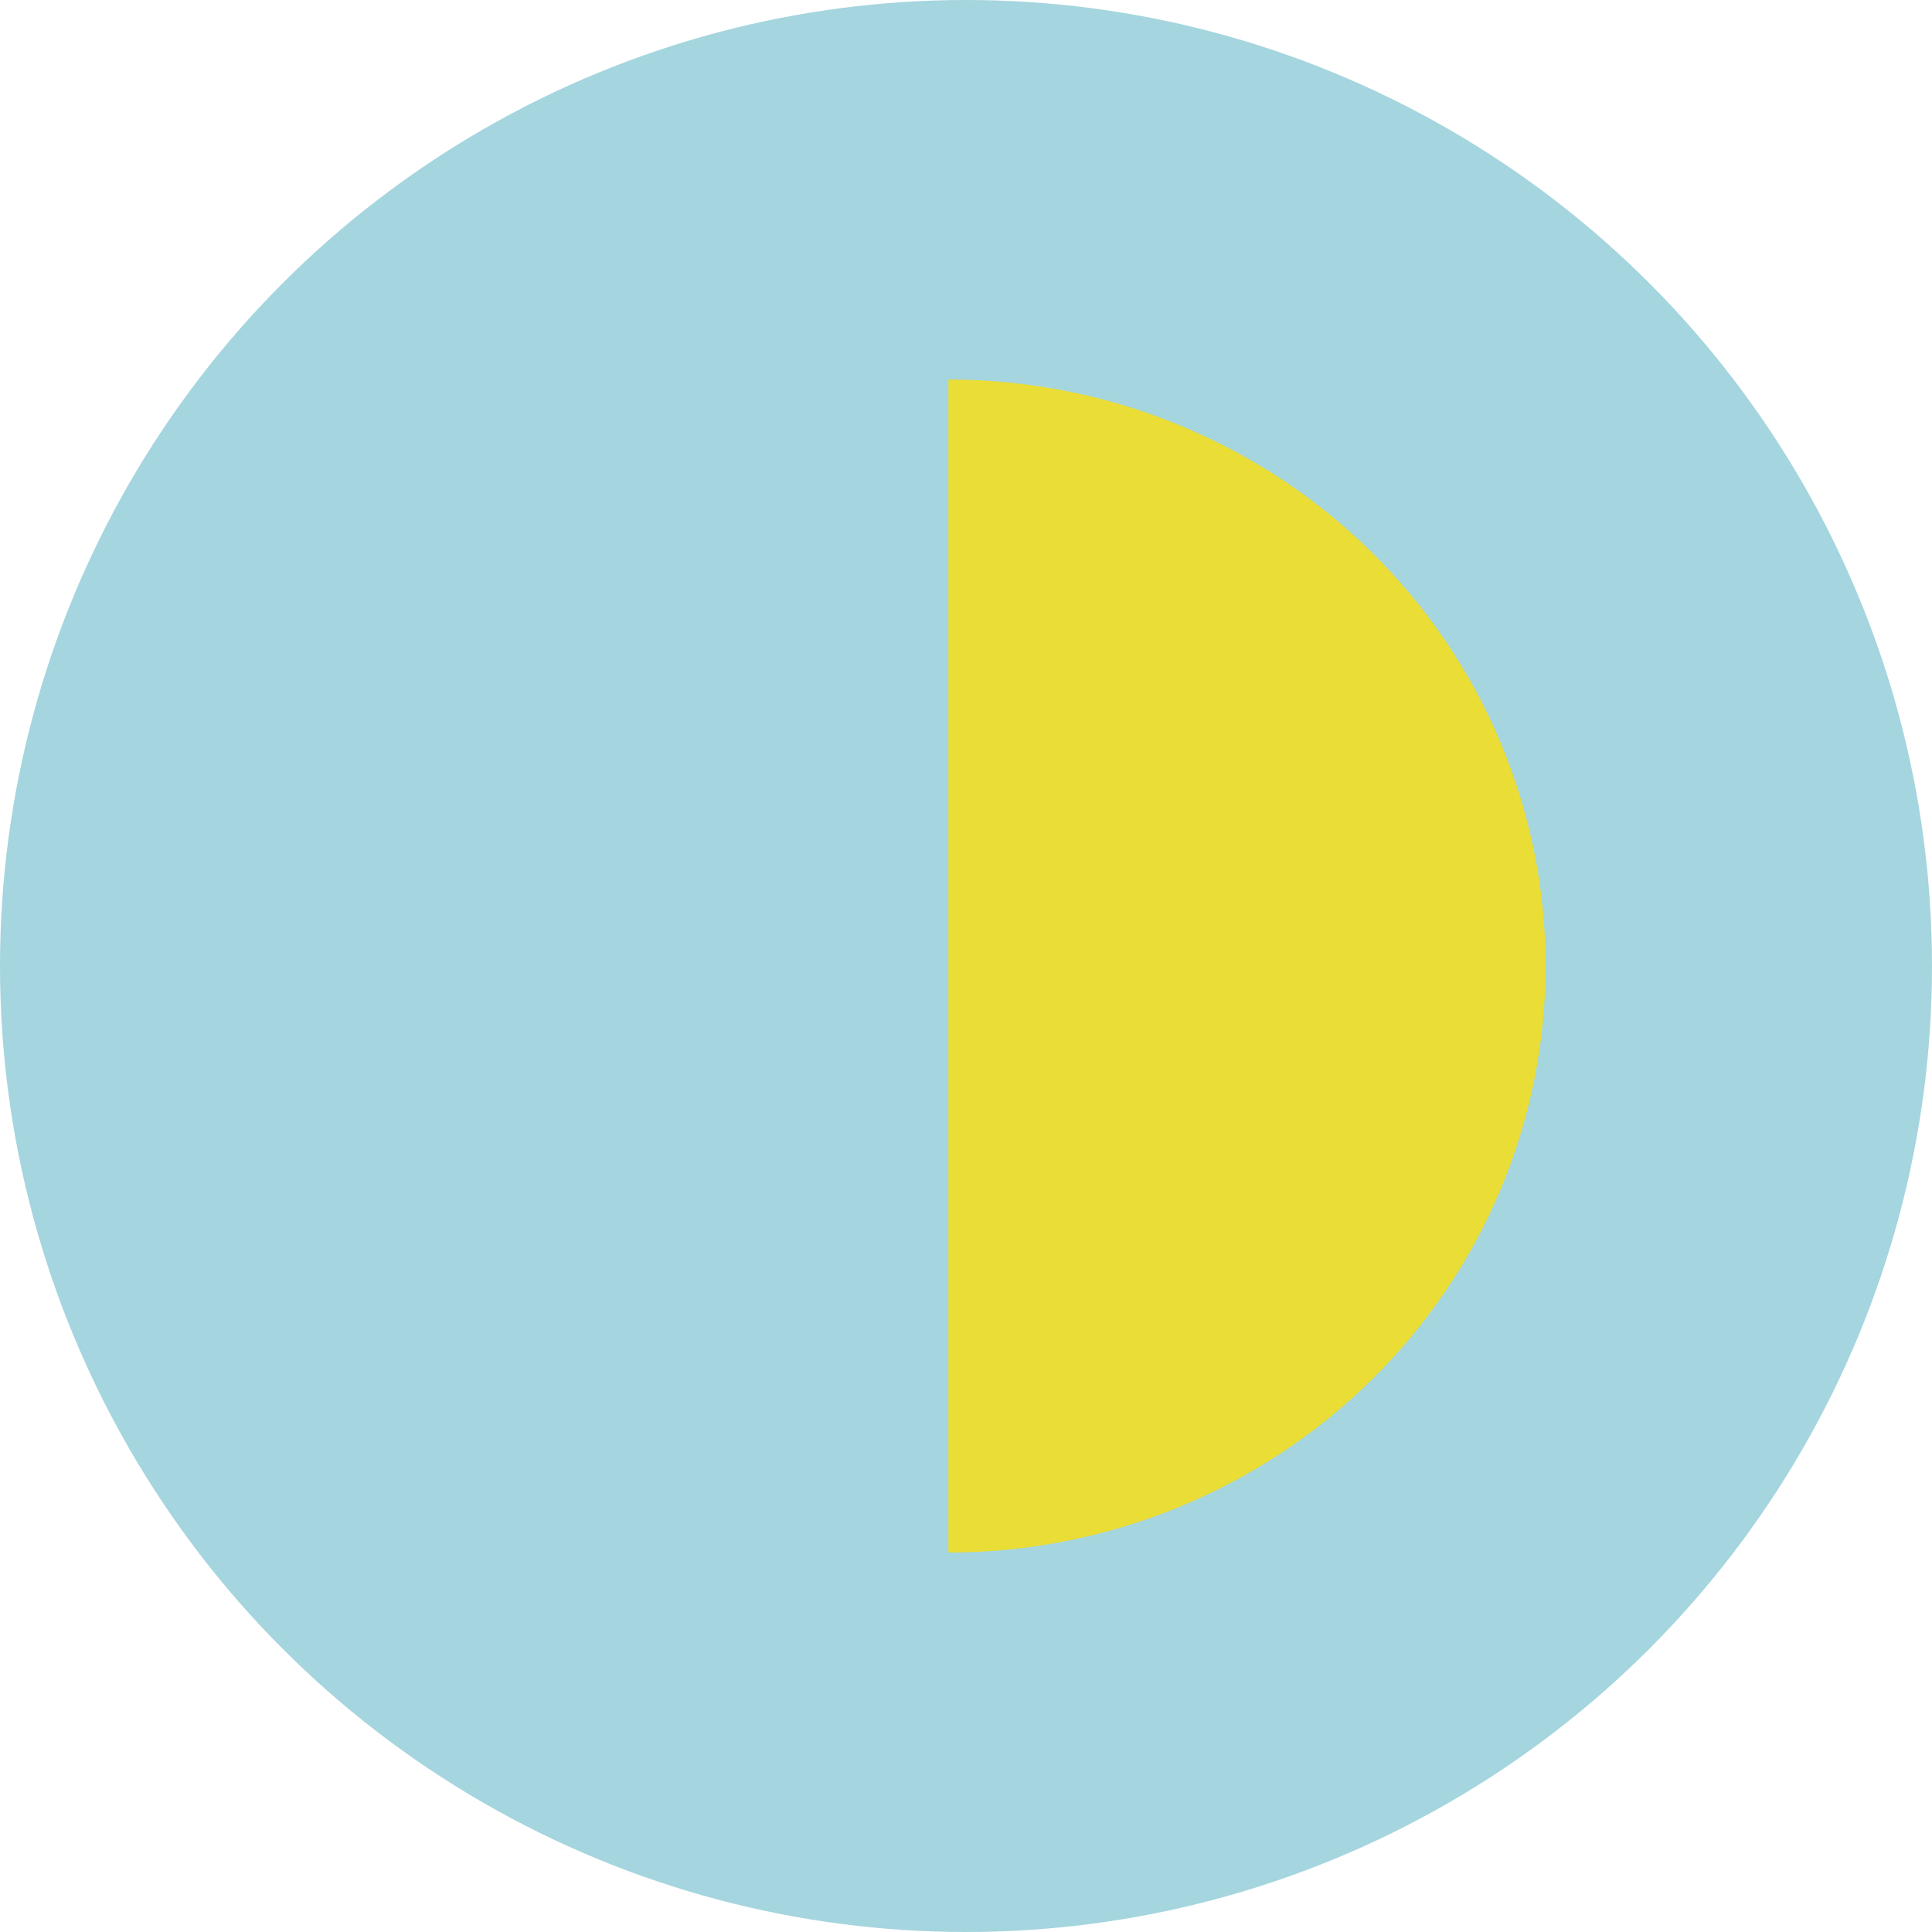 <svg width="64" height="64" viewBox="0 0 64 64" fill="none" xmlns="http://www.w3.org/2000/svg">
<circle cx="32" cy="32" r="32" fill="#A5D5DE"/>
<path d="M31.418 12.572C34.016 12.572 36.588 13.074 38.988 14.051C41.388 15.027 43.569 16.458 45.406 18.262C47.243 20.066 48.7 22.208 49.694 24.565C50.688 26.922 51.2 29.449 51.2 32C51.2 34.552 50.688 37.078 49.694 39.435C48.7 41.792 47.243 43.934 45.406 45.738C43.569 47.542 41.388 48.974 38.988 49.95C36.588 50.926 34.016 51.429 31.418 51.429L31.418 32V12.572Z" fill="#EADD36"/>
</svg>
